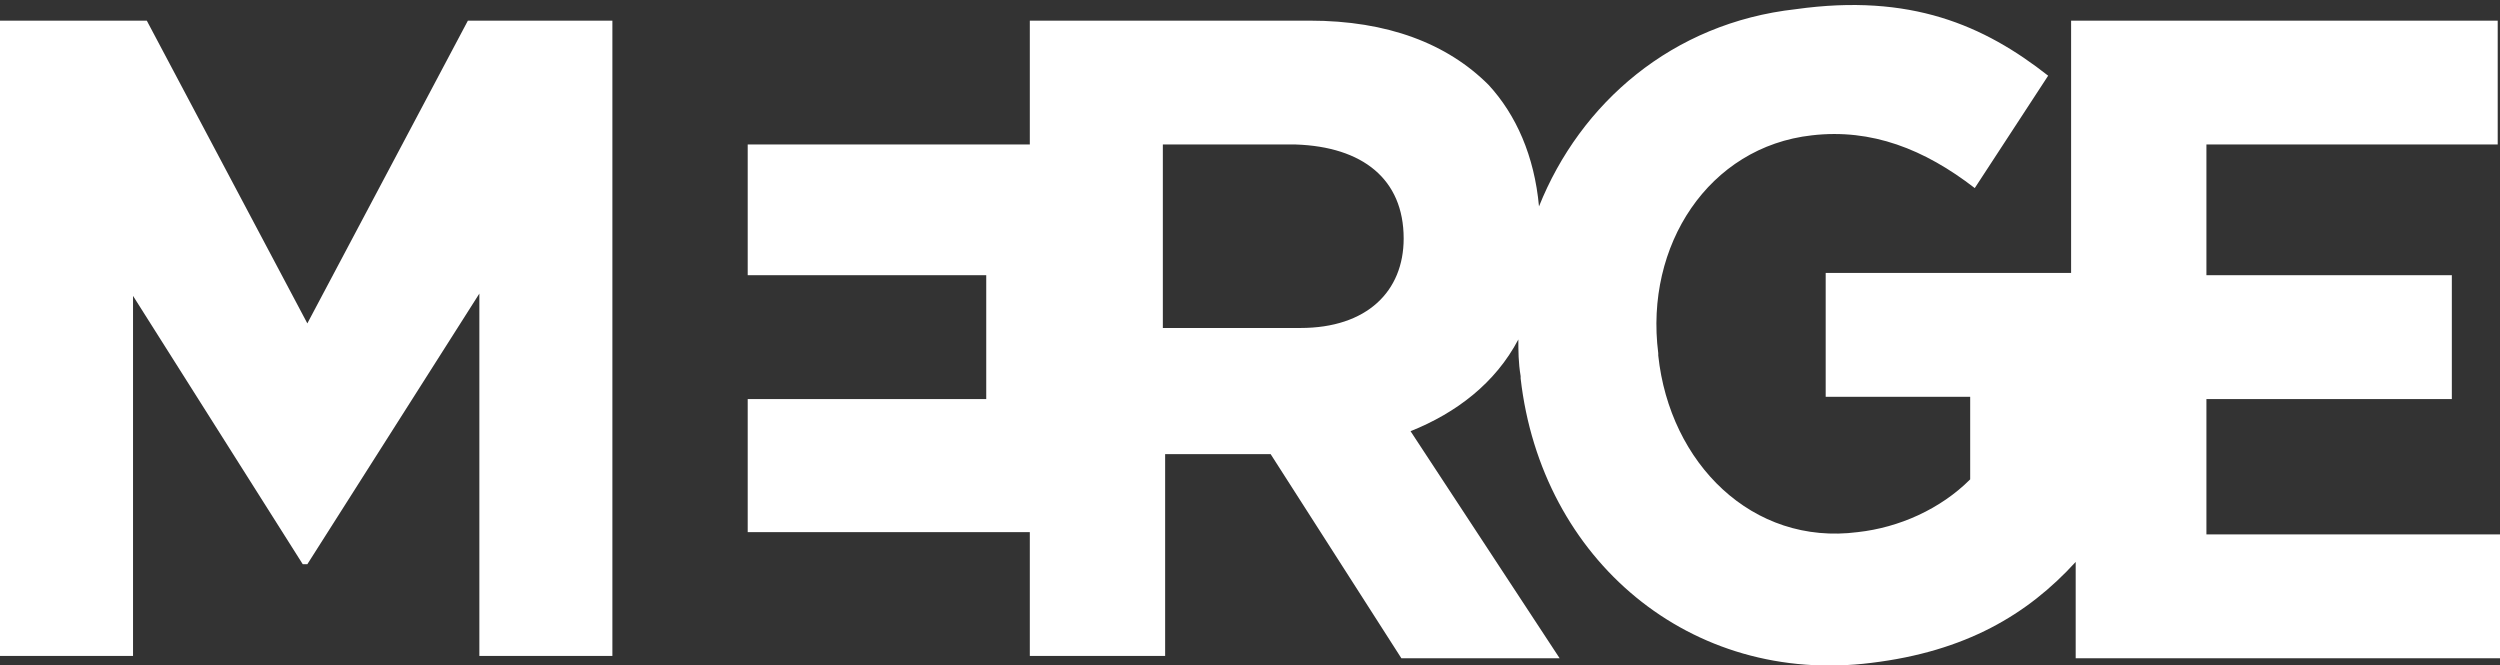 <?xml version="1.0" encoding="utf-8"?>
<!-- Generator: Adobe Illustrator 27.9.6, SVG Export Plug-In . SVG Version: 9.03 Build 54986)  -->
<svg version="1.1" id="Layer_1" xmlns="http://www.w3.org/2000/svg" xmlns:xlink="http://www.w3.org/1999/xlink" x="0px" y="0px"
	 viewBox="0 0 109 29" style="enable-background:new 0 0 109 29;" xml:space="preserve">
<rect x="0" y="0" width="109" height="29" fill="#333333" stroke="none"/>
<style type="text/css">
	.st0{fill-rule:evenodd;clip-rule:evenodd;fill:#FFFFFF;}
</style>
<g>
	<path class="st0" d="M20.4,0.9l-7,13.2l-7-13.2H0v27.7h5.8V12.9l7.4,11.7h0.2l7.5-11.8v15.8h5.8V0.9H20.4z"/>
	<g>
		<path class="st0" d="M61.2,10.4c0,2.3-1.6,3.9-4.5,3.9h-6v-8h5.8C59.4,6.4,61.2,7.8,61.2,10.4C61.2,10.4,61.2,10.4,61.2,10.4z
			 M96.2,23.2v-5.8h10.7V12H96.2V6.3h12.7V0.9H90.3v11H79.6v5.4h6.3v3.6c-1.3,1.3-3.1,2.1-4.9,2.3c-4.6,0.6-8.2-3-8.7-7.7l0-0.1
			c-0.6-4.7,2.2-9,6.7-9.5c2.6-0.3,4.9,0.6,7.1,2.3l3.2-4.9c-2.8-2.2-6-3.6-11-2.9C72.9,1,68.9,4.5,67.1,9c-0.2-2.2-1-4-2.2-5.3
			c-1.8-1.8-4.4-2.8-7.8-2.8H44.9v5.4H32.6V12H43v5.4H32.6v5.8h12.3v5.4h5.9v-8.8h4.6l5.7,8.9H68l-6.5-9.9c2-0.8,3.7-2.1,4.7-4
			c0,0.5,0,1,0.1,1.6v0.1c0.9,7.9,7.4,13.4,15.3,12.4c4.1-0.5,6.8-2.1,8.9-4.4v4.2h18.5v-5.4H96.2L96.2,23.2z"/>
	</g>
</g>
</svg>
